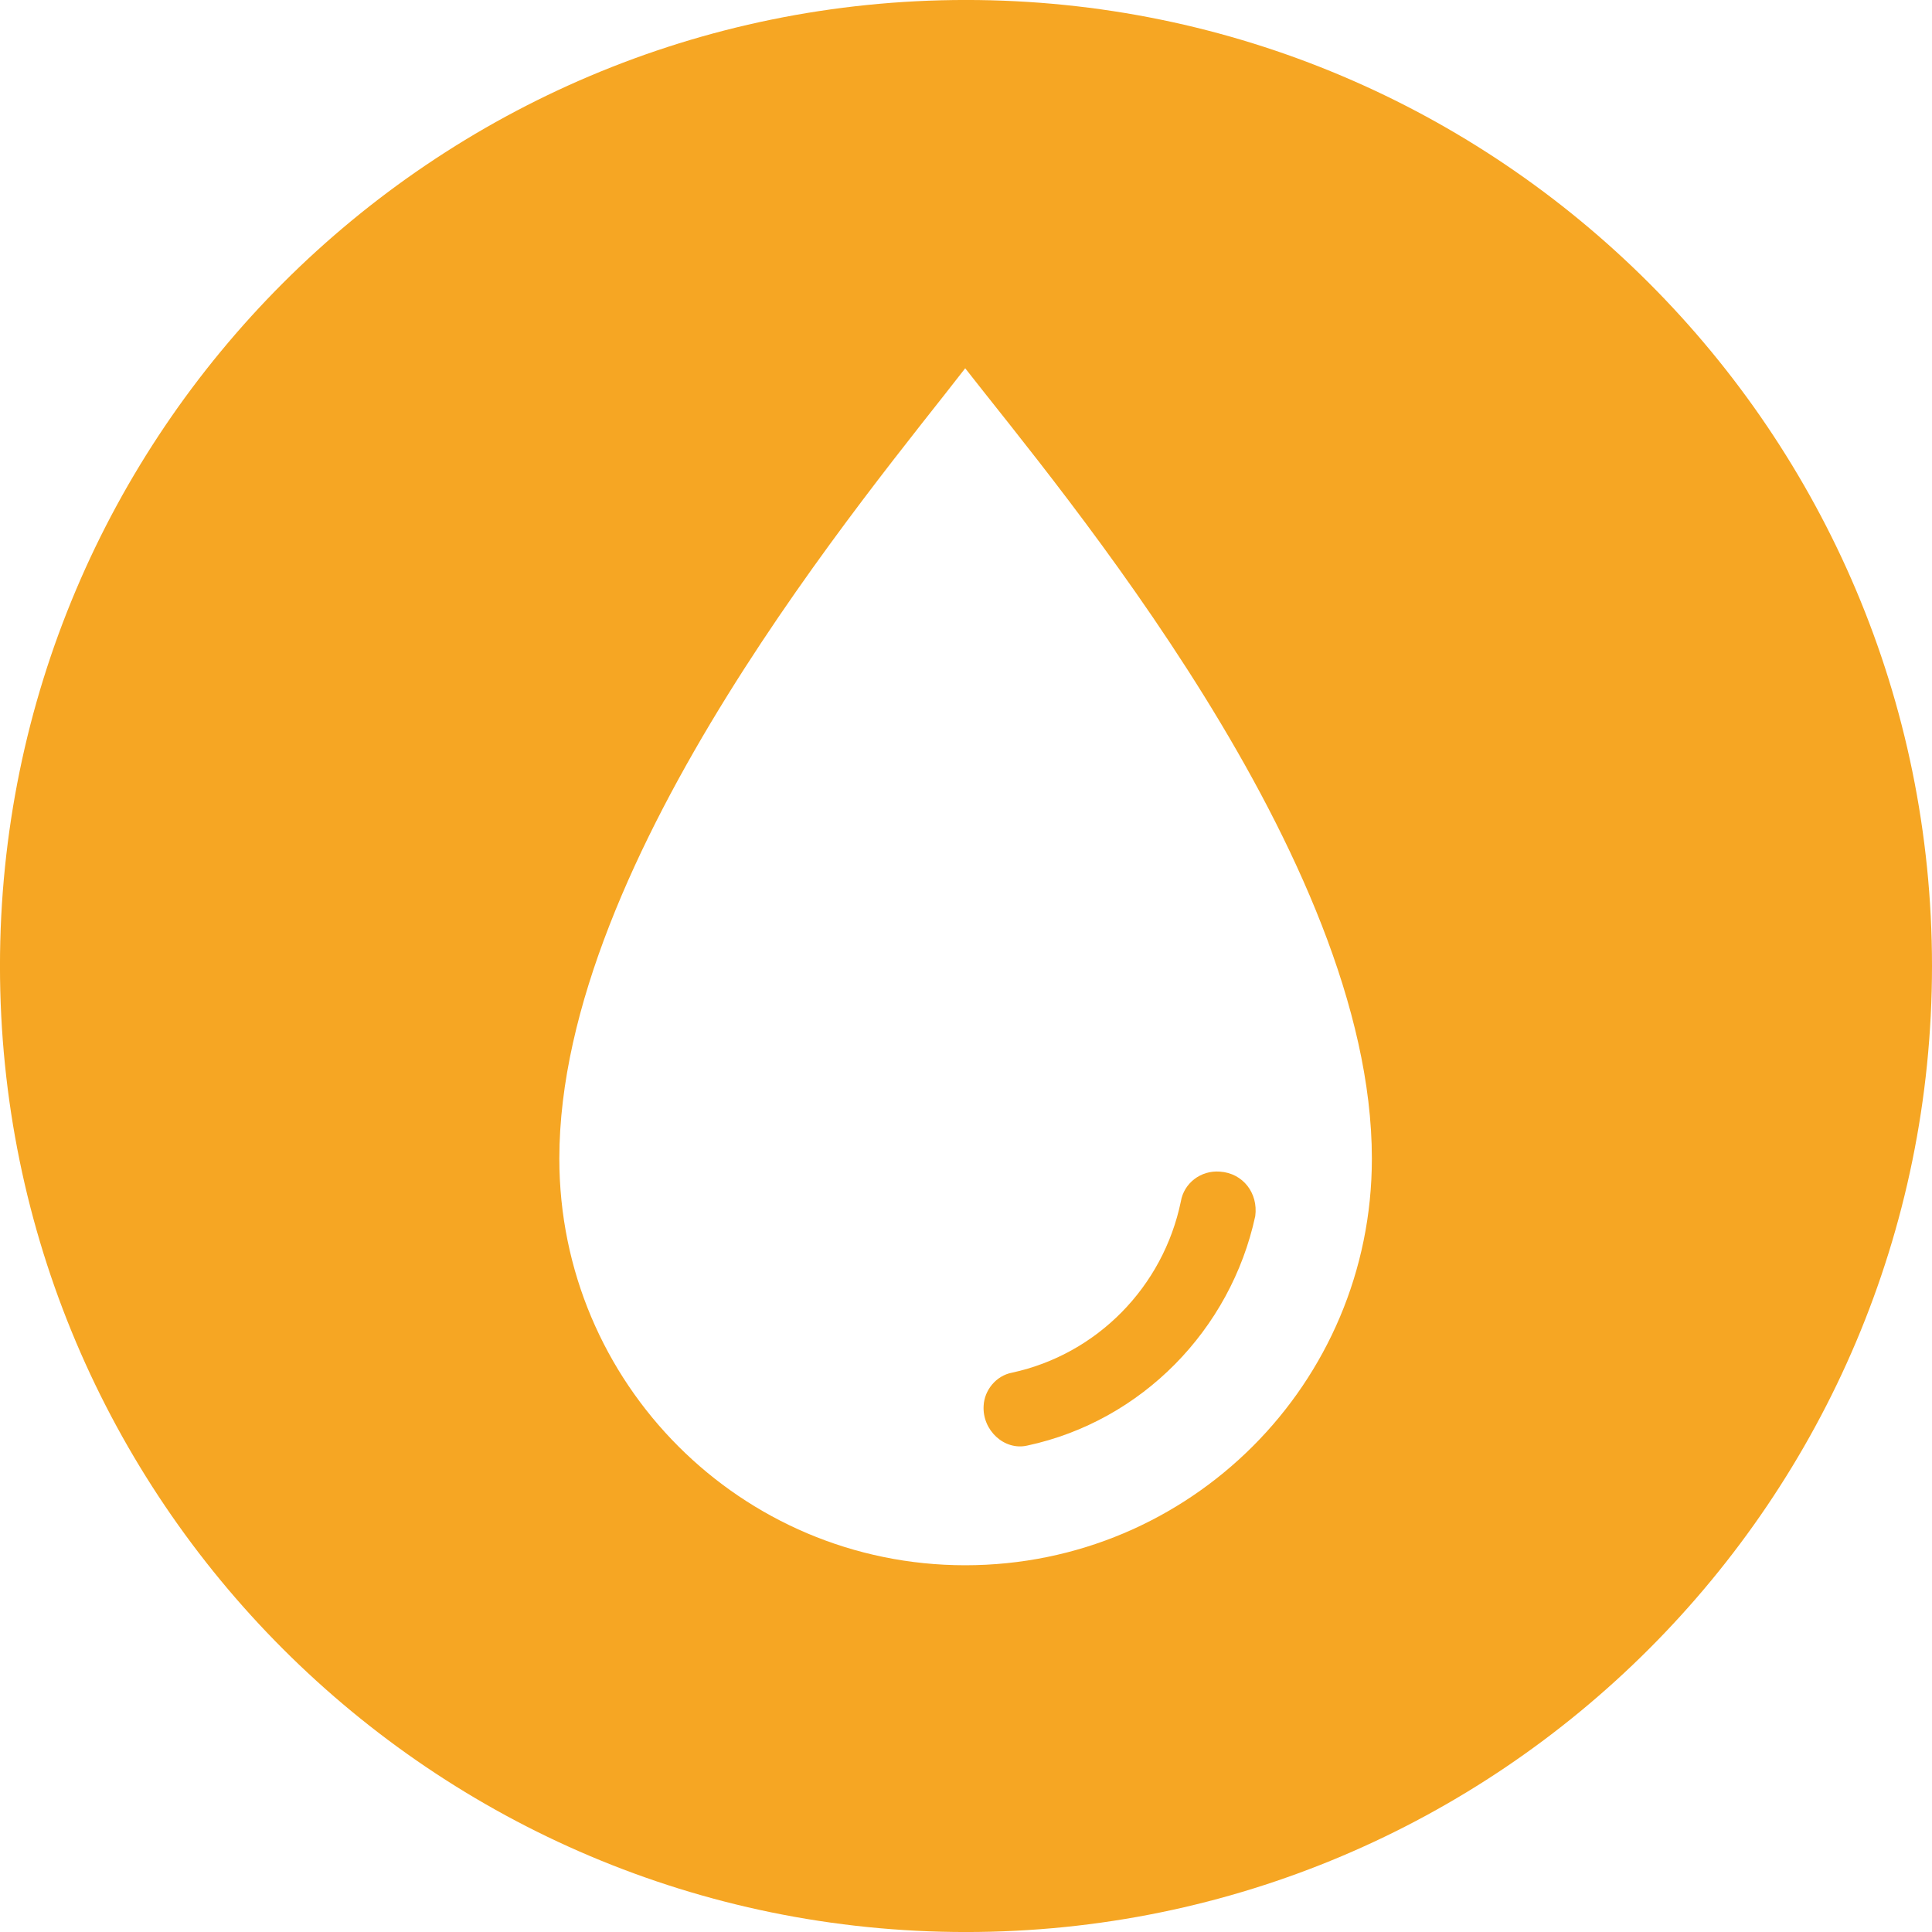 <svg version="1.0" preserveAspectRatio="xMidYMid meet" height="432" viewBox="0 0 324 324" zoomAndPan="magnify" width="432" xmlns:xlink="http://www.w3.org/1999/xlink" xmlns="http://www.w3.org/2000/svg"><defs><g></g></defs><path fill-rule="nonzero" fill-opacity="1" d="M 172.293 242.422 C 191.465 238.305 206.391 222.992 210.508 203.949 C 211.023 200.086 208.449 196.742 204.59 196.484 C 201.371 196.227 198.539 198.418 198.027 201.504 C 195.066 215.789 184 227.109 169.719 230.199 C 167.016 230.715 165.086 233.156 164.957 235.73 C 164.699 239.848 168.43 243.324 172.293 242.422 Z M 172.293 242.422" fill="#f6a623"></path><path fill-rule="nonzero" fill-opacity="1" d="M 161.996 -0.004 C 72.566 -0.004 -0.004 72.57 -0.004 162 C -0.004 251.43 72.566 324.004 161.996 324.004 C 251.43 324.004 324 251.43 324 162 C 324 72.57 251.43 -0.004 161.996 -0.004 Z M 161.867 262.496 C 124.297 262.496 93.801 232 93.801 194.301 C 93.801 143.73 146.172 82.094 161.867 61.762 C 177.824 82.223 230.066 143.73 230.066 194.301 C 230.066 232 199.57 262.496 161.867 262.496 Z M 161.867 262.496" fill="#f6a623"></path><g fill-opacity="1" fill="#f6a623"><g transform="translate(48.392, 191.25)"><g><path d="M 3.609 0 L 3.609 -14.203 L 0.797 -14.203 L 0.797 -16.172 L 3.609 -16.172 C 3.43 -16.879 3.344 -17.547 3.344 -18.172 C 3.344 -19.223 3.562 -20.109 4 -20.828 C 4.445 -21.547 5.066 -22.078 5.859 -22.422 C 6.648 -22.773 7.562 -22.953 8.594 -22.953 C 10.207 -22.953 11.445 -22.609 12.312 -21.922 L 11.375 -20.234 L 11.078 -20.172 C 10.441 -20.68 9.613 -20.938 8.594 -20.938 C 7.645 -20.938 6.93 -20.691 6.453 -20.203 C 5.973 -19.711 5.734 -19.02 5.734 -18.125 C 5.734 -17.562 5.816 -16.91 5.984 -16.172 L 11.141 -16.172 L 11.141 -14.203 L 5.984 -14.203 L 5.984 0 Z M 3.609 0"></path></g></g></g></svg>